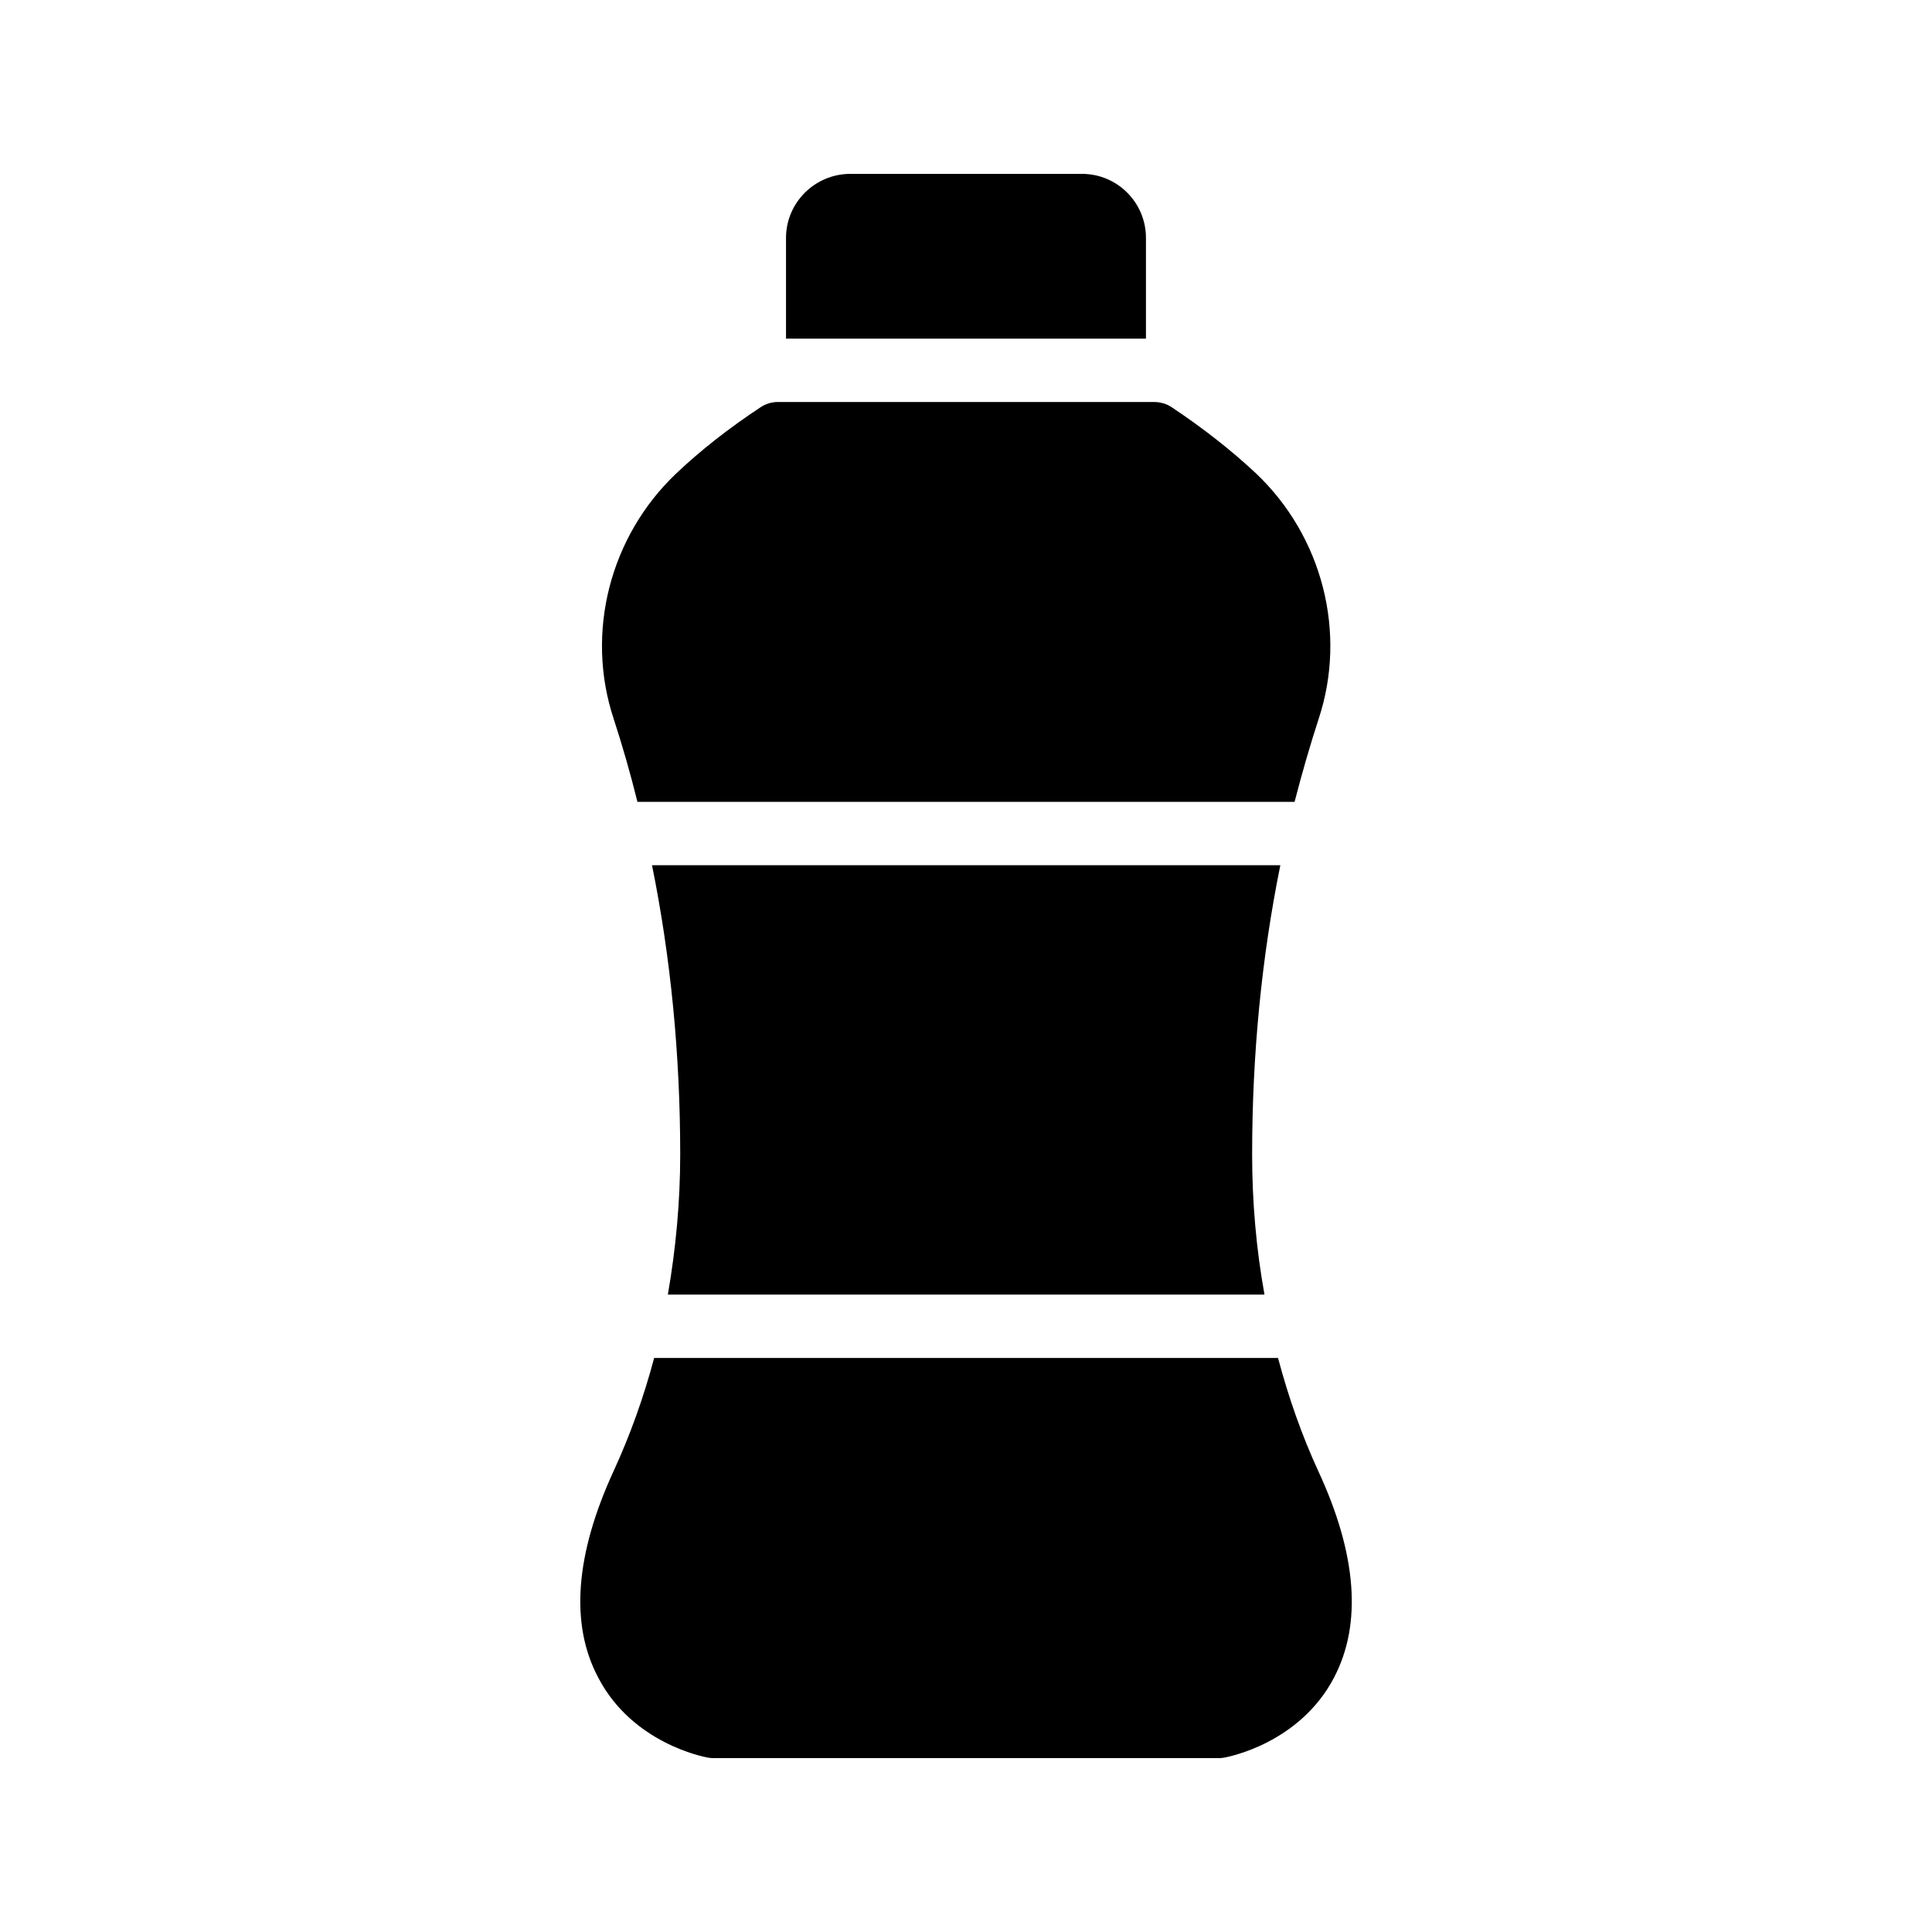 <?xml version="1.0" encoding="UTF-8"?>
<!-- Uploaded to: SVG Repo, www.svgrepo.com, Generator: SVG Repo Mixer Tools -->
<svg fill="#000000" width="800px" height="800px" version="1.1" viewBox="144 144 512 512" xmlns="http://www.w3.org/2000/svg">
 <g>
  <path d="m316.79 373.3c4.953 24.434 7.473 50.129 7.473 76.664 0 12.594-1.176 25.023-3.273 37.113h158.11c-2.184-12.09-3.273-24.52-3.273-37.113 0-26.535 2.519-52.227 7.473-76.664z"/>
  <path d="m497.57 588.51c-9.152 17.551-28.129 21.074-28.969 21.242-0.422 0.086-0.926 0.168-1.43 0.168h-134.27c-0.504 0-1.008-0.082-1.512-0.168-0.754-0.168-19.816-3.695-28.887-21.242-7.473-14.105-6.047-32.578 4.113-54.664 4.367-9.488 7.977-19.566 10.746-29.977h165.33c2.769 10.41 6.297 20.488 10.664 29.977 10.254 22.082 11.594 40.559 4.207 54.664z"/>
  <path d="m447.69 207.04c0-9.32-7.559-16.961-16.961-16.961h-61.379c-9.406 0-17.047 7.641-17.047 16.961v26.703h95.387z"/>
  <path d="m493.46 334.5c-2.352 7.223-4.449 14.527-6.383 22h-174.15c-1.848-7.473-3.945-14.777-6.297-22-7.559-22.84-1.008-48.367 16.625-65.074 6.383-6.047 13.855-11.922 22.25-17.465 1.344-0.922 2.938-1.426 4.617-1.426h99.754c1.68 0 3.359 0.504 4.703 1.426 8.312 5.543 15.785 11.418 22.25 17.465 17.637 16.707 24.188 42.234 16.633 65.074z"/>
 </g>
</svg>